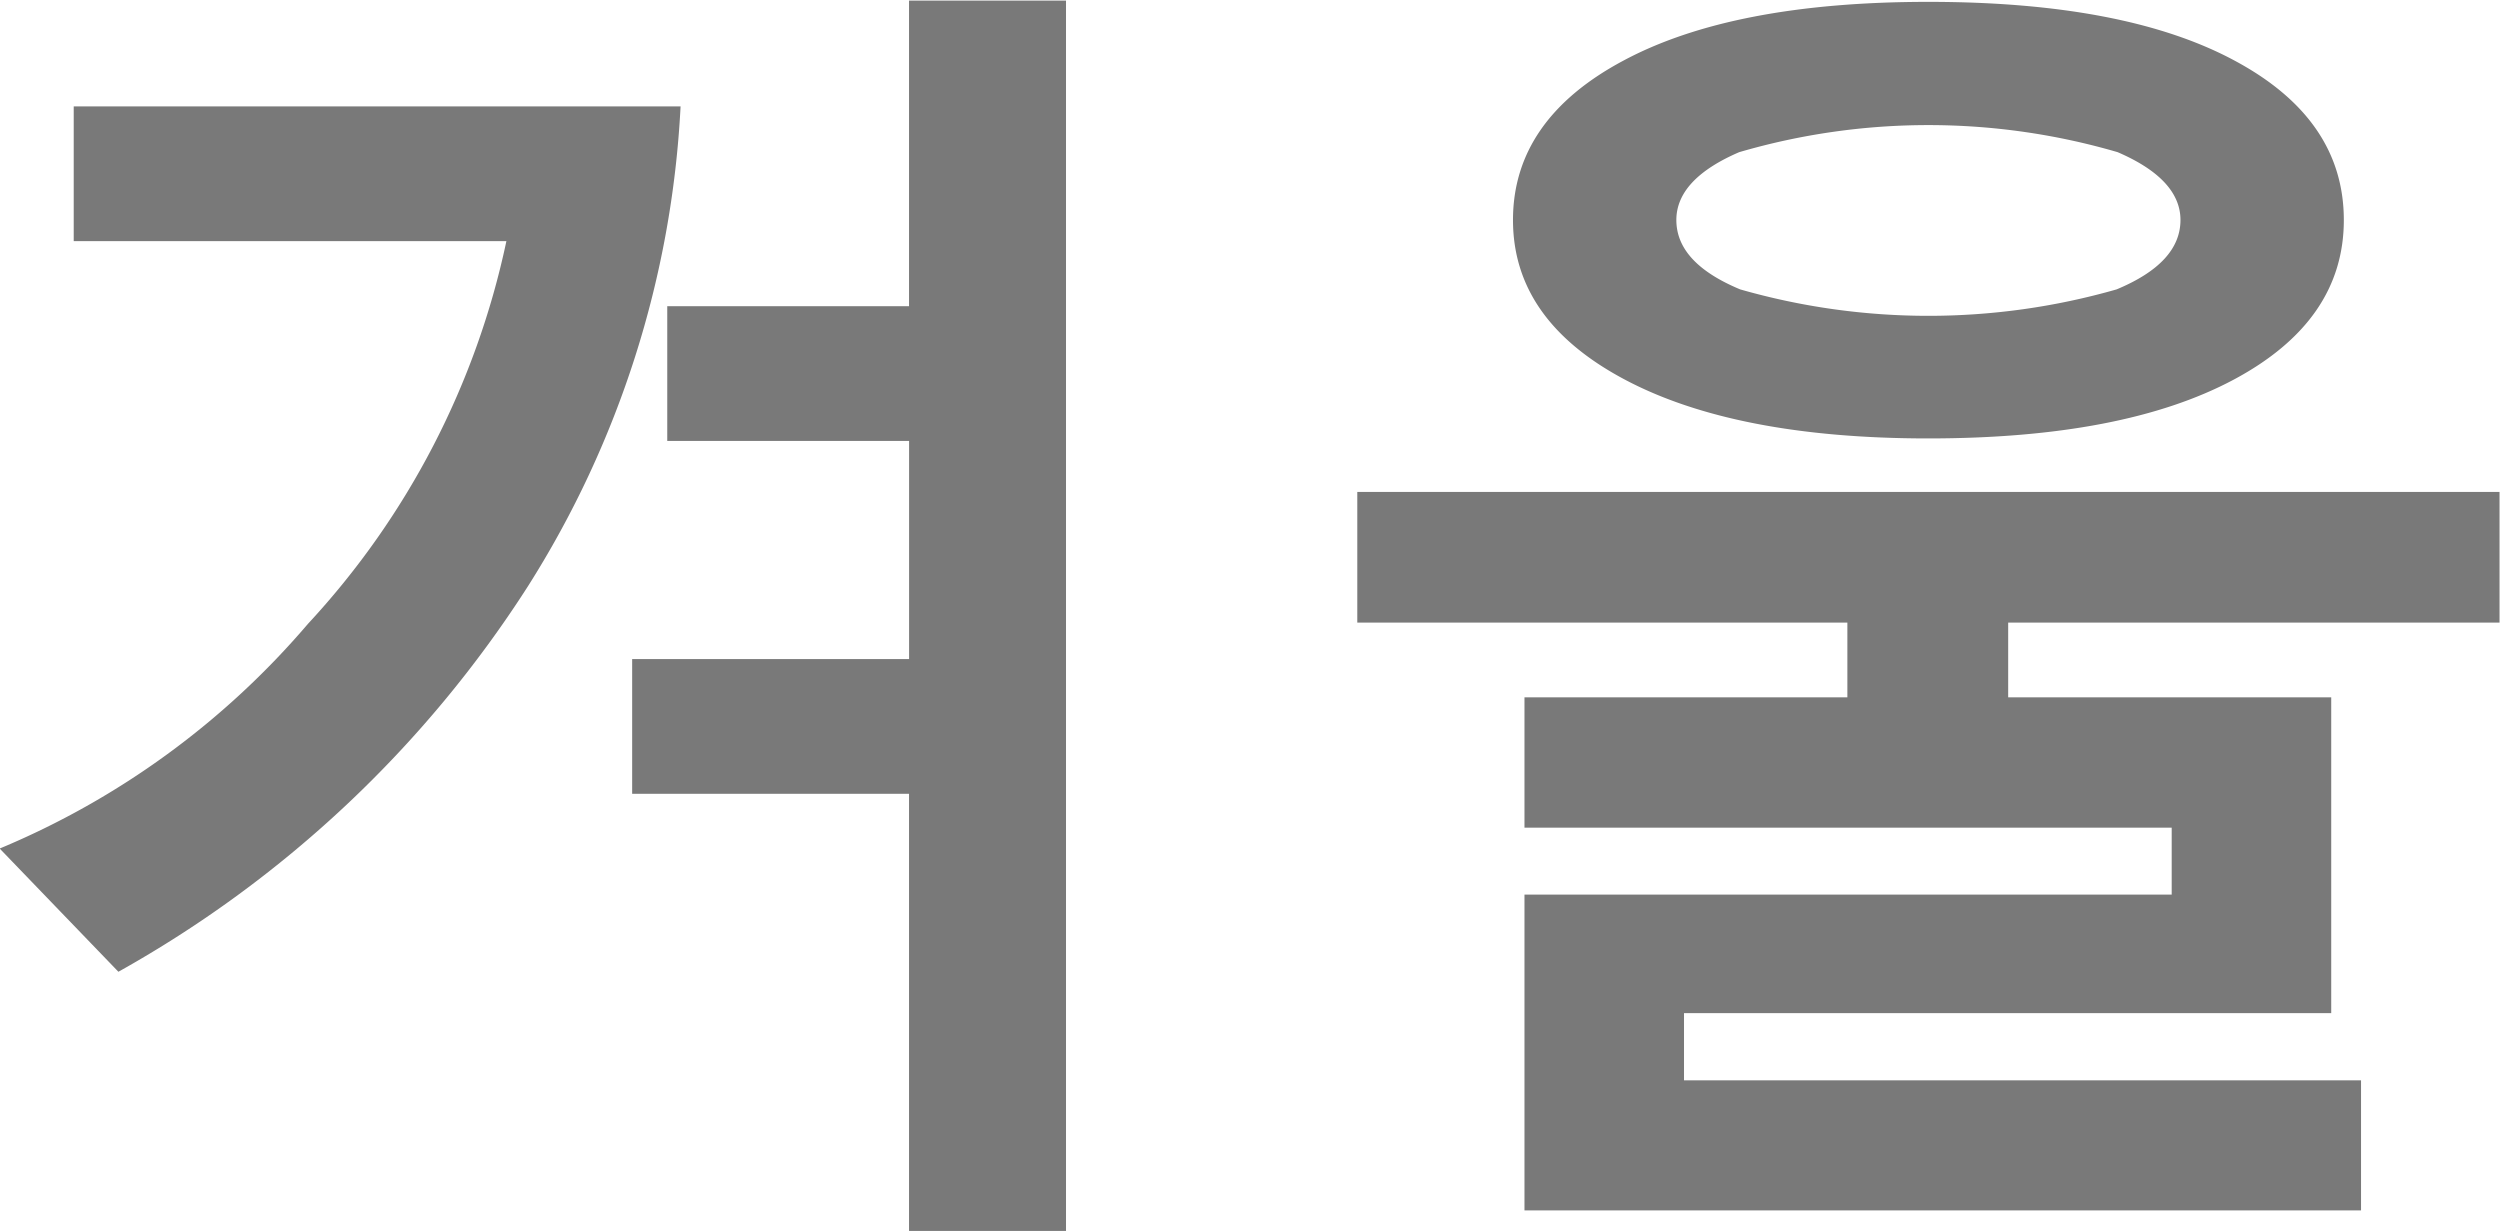 <svg xmlns="http://www.w3.org/2000/svg" width="80.344" height="39.56" viewBox="0 0 80.344 39.56">
  <defs>
    <style>
      .cls-1 {
        fill: #797979;
        fill-rule: evenodd;
      }
    </style>
  </defs>
  <path id="list-winter.svg_png_list-winter.png" data-name="list-winter.svg,png/list-winter.png" class="cls-1" d="M264.87,1969.07v14.07h5.045v-39.56H264.87v9.82H257.1v4.33h7.772v7.01h-8.9v4.33h8.9Zm-26.845-22.09v4.33H251.93a25.982,25.982,0,0,1-6.378,12.3,26.355,26.355,0,0,1-9.906,7.22l3.815,3.96a37.117,37.117,0,0,0,13.156-12.38,31.831,31.831,0,0,0,4.911-15.43h-19.5Zm69.418,8.78q3.539-1.89,3.538-5.13t-3.507-5.12q-3.507-1.89-9.844-1.89-6.3,0-9.823,1.9c-2.352,1.26-3.527,2.97-3.527,5.11s1.185,3.84,3.558,5.11,5.636,1.91,9.792,1.91Q303.906,1957.65,307.443,1955.76Zm-3.732-7.31c1.346,0.58,2.02,1.31,2.02,2.18,0,0.92-.684,1.66-2.051,2.23a21.956,21.956,0,0,1-12.1,0c-1.367-.57-2.05-1.31-2.05-2.23,0-.87.673-1.6,2.02-2.18A21.684,21.684,0,0,1,303.711,1948.45Zm7.823,34.01v-4.18H289.776v-2.16h20.8v-10.15H300.194v-2.4h15.791v-4.2H279.276v4.2h15.75v2.4H284.649v4.19h20.8v2.15h-20.8v10.15h26.885Z" transform="translate(-235.656 -1943.56)"/>
</svg>

